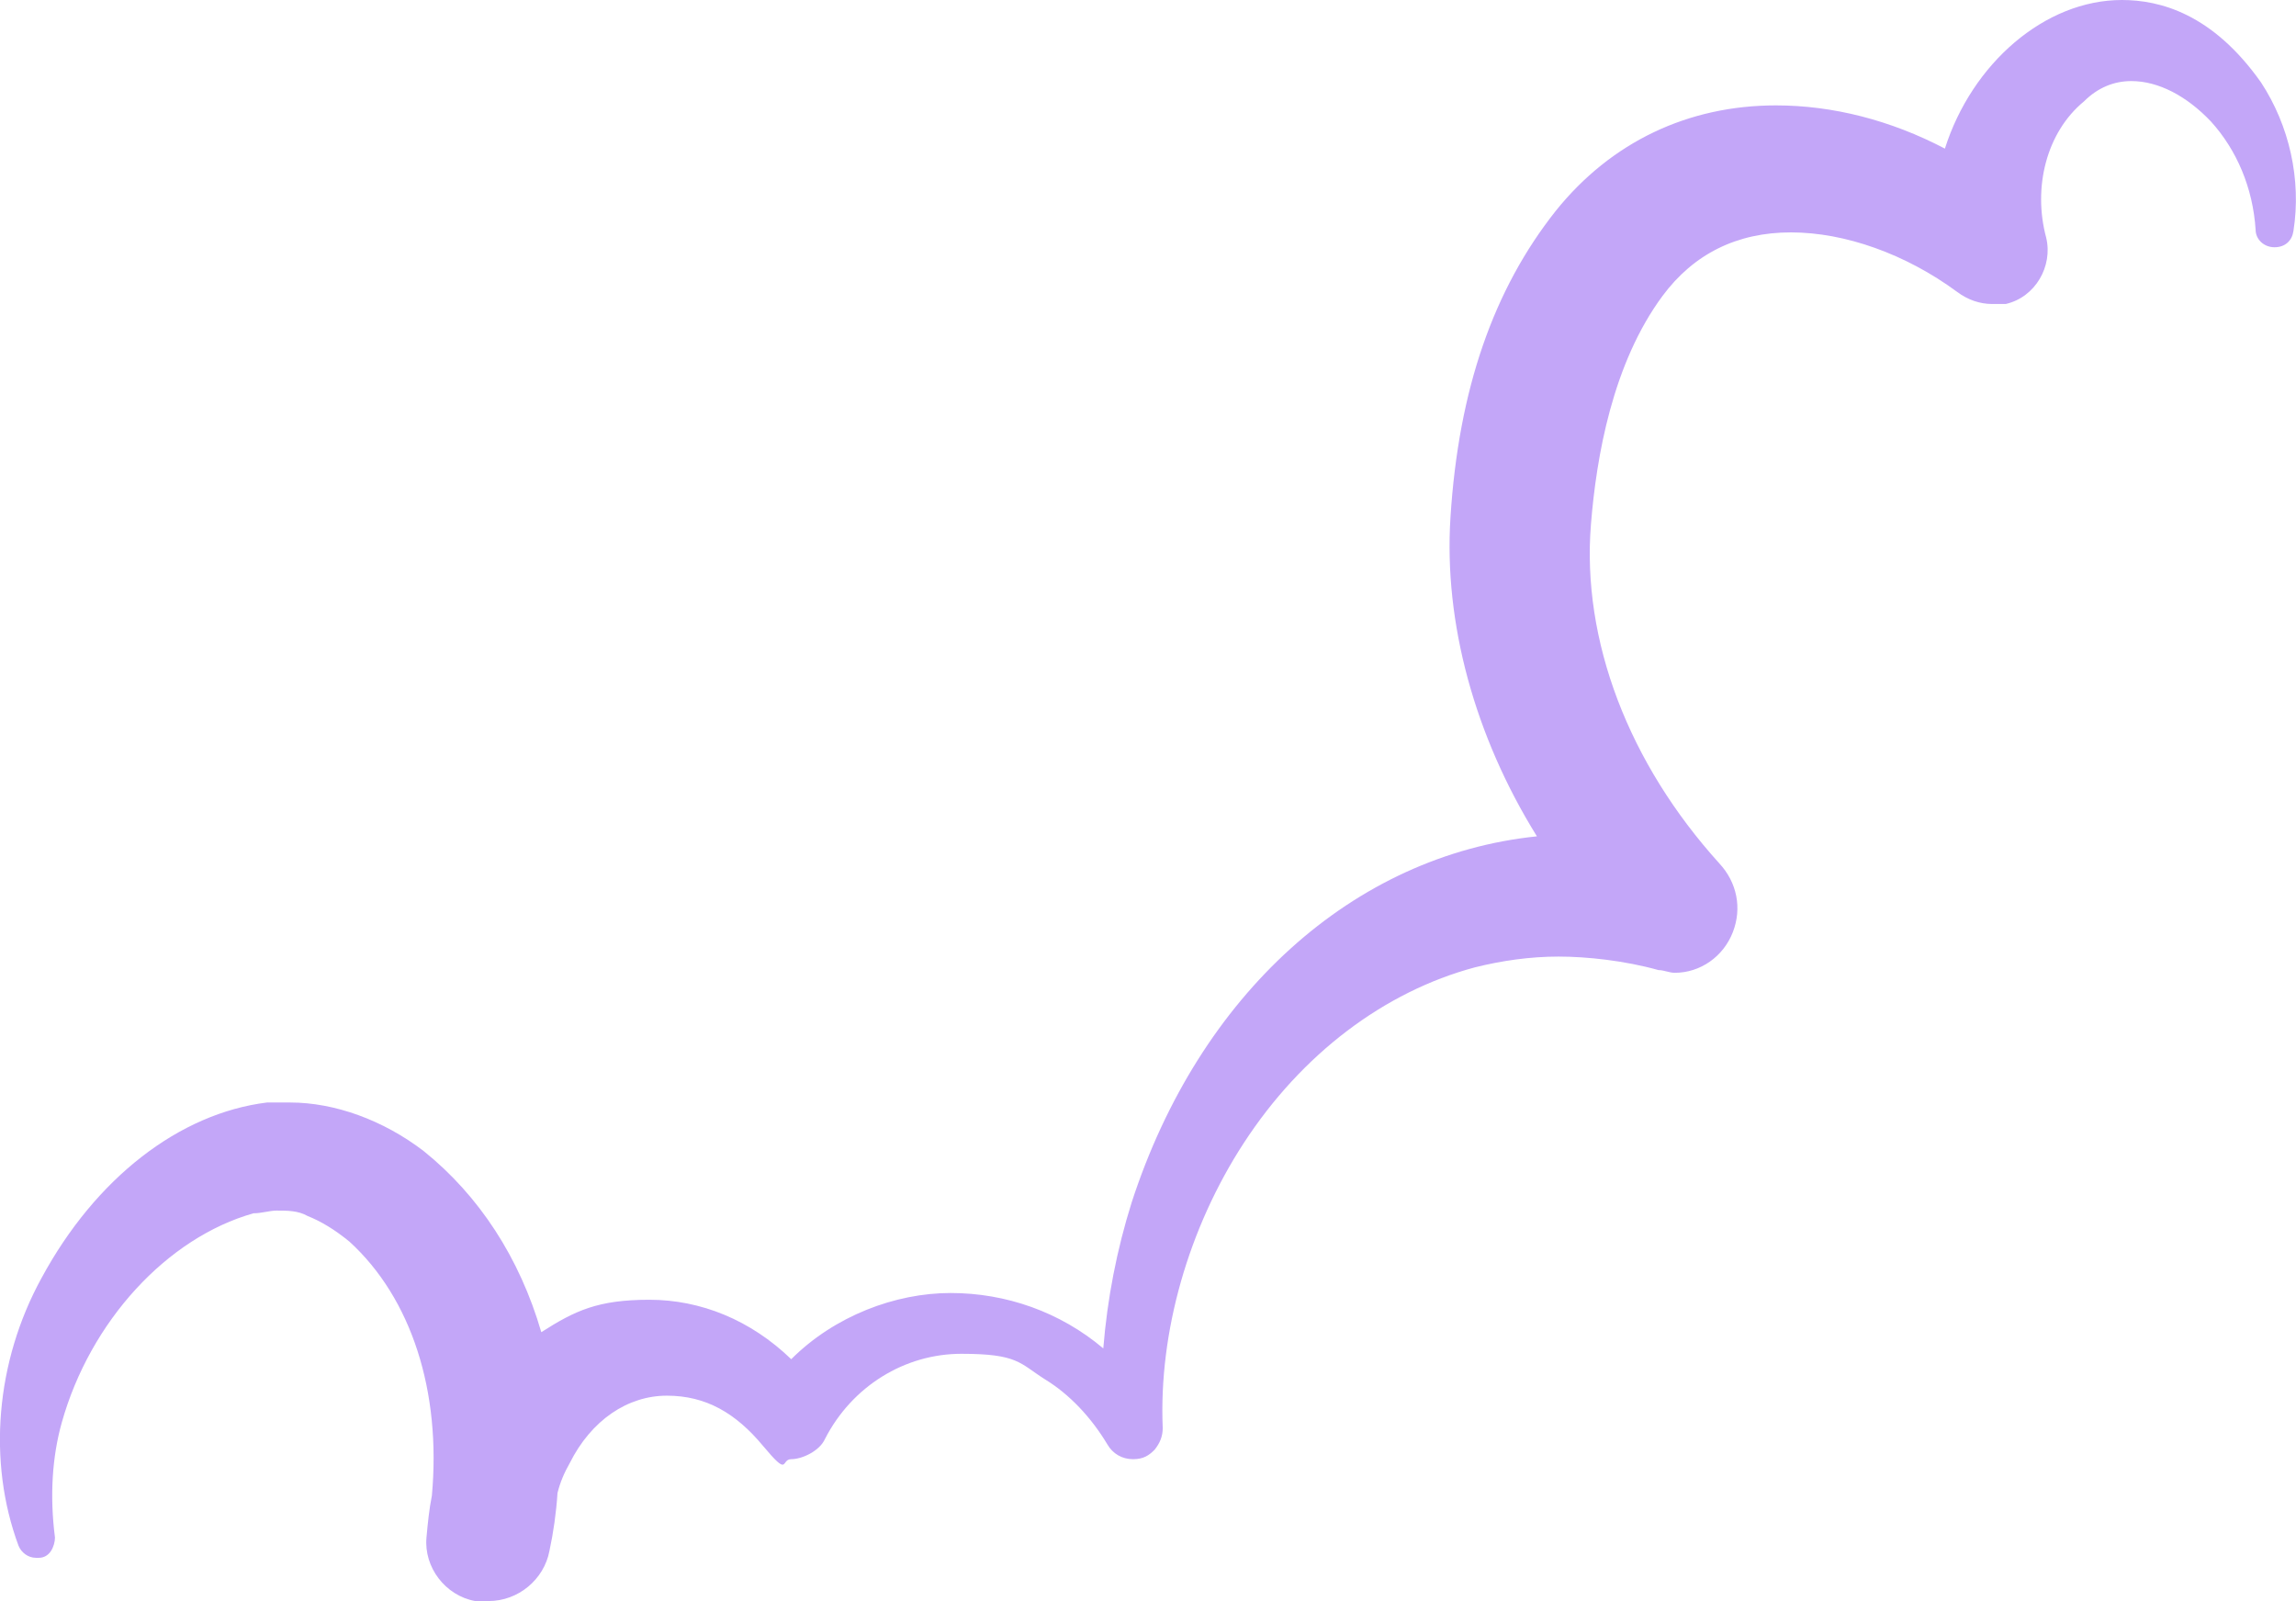 <?xml version="1.0" encoding="UTF-8"?>
<svg id="Layer_1" data-name="Layer 1" xmlns="http://www.w3.org/2000/svg" viewBox="0 0 169.96 118.5">
  <defs>
    <style>
      .cls-1 {
        fill: #c3a6f8;
      }
    </style>
  </defs>
  <path class="cls-1" d="M167.37,6.1c-3.6-5.1-7.5-6.1-10.3-6.1-5.7,0-11.1,4.7-13.1,11-4-2.1-8.3-3.2-12.5-3.2-6.5,0-12.2,2.7-16.3,7.8-4.6,5.8-7.2,13.2-7.8,22.7-.5,7.8,1.8,16.2,6.4,23.6-13.6,1.4-25,11.7-30,27.1-1.1,3.5-1.8,7.1-2.1,10.8-3.2-2.7-7.2-4.1-11.3-4.1s-8.6,1.7-11.8,4.9c-3-2.9-6.7-4.4-10.5-4.4s-5.5.8-8,2.4c-1.6-5.5-4.6-10.1-8.7-13.4-3-2.3-6.6-3.6-9.9-3.6h-1.7c-6.5.8-12.7,5.6-16.7,13-3.4,6.2-4,13.6-1.7,19.8.2.5.7.9,1.3.9h.2c.4,0,.7-.2.9-.5.2-.3.3-.7.3-1-.4-3.1-.2-6,.5-8.5,2.1-7.5,7.8-13.7,14.2-15.5.6,0,1.2-.2,1.7-.2.8,0,1.6,0,2.3.4,1,.4,2,1,3.1,1.9,4.6,4.2,6.8,11.1,6.1,18.8-.2,1-.3,2-.4,3.1-.2,2.2,1.4,4.3,3.6,4.7h1c2.2,0,4.1-1.6,4.5-3.7.3-1.4.5-2.8.6-4.3.2-.8.5-1.5.9-2.2,1.6-3.2,4.3-5,7.2-5s5.1,1.3,7.1,3.7,1.3,1,2.1,1,2.1-.6,2.5-1.5c2-3.9,5.9-6.3,10.1-6.3s4.3.7,6.2,1.9c1.8,1.1,3.4,2.8,4.6,4.8.4.7,1.1,1.1,1.9,1.1s1.2-.3,1.6-.7c.4-.5.6-1,.6-1.6-.3-7.1,1.9-14.8,6-21.1,4.3-6.6,10.4-11.2,17.1-13,2-.5,4.1-.8,6.2-.8s4.9.3,7.4,1c.4,0,.8.2,1.2.2,1.9,0,3.6-1.2,4.3-3s.3-3.7-1-5.1c-6.7-7.4-10.2-16.5-9.5-25.1.4-5,1.6-11.9,5.3-16.9,2.3-3.1,5.5-4.7,9.5-4.7s8.5,1.6,12.3,4.4c.8.6,1.7.9,2.6.9h1c2.2-.5,3.5-2.8,3-4.9-1-3.7,0-7.8,2.8-10.1,1-1,2.2-1.5,3.5-1.5,2,0,4.1,1.1,5.9,3,1.9,2.1,3.1,4.9,3.3,8,0,.7.6,1.3,1.4,1.3s1.3-.5,1.4-1.2c.6-3.8-.3-7.8-2.4-11h0Z"/>
</svg>